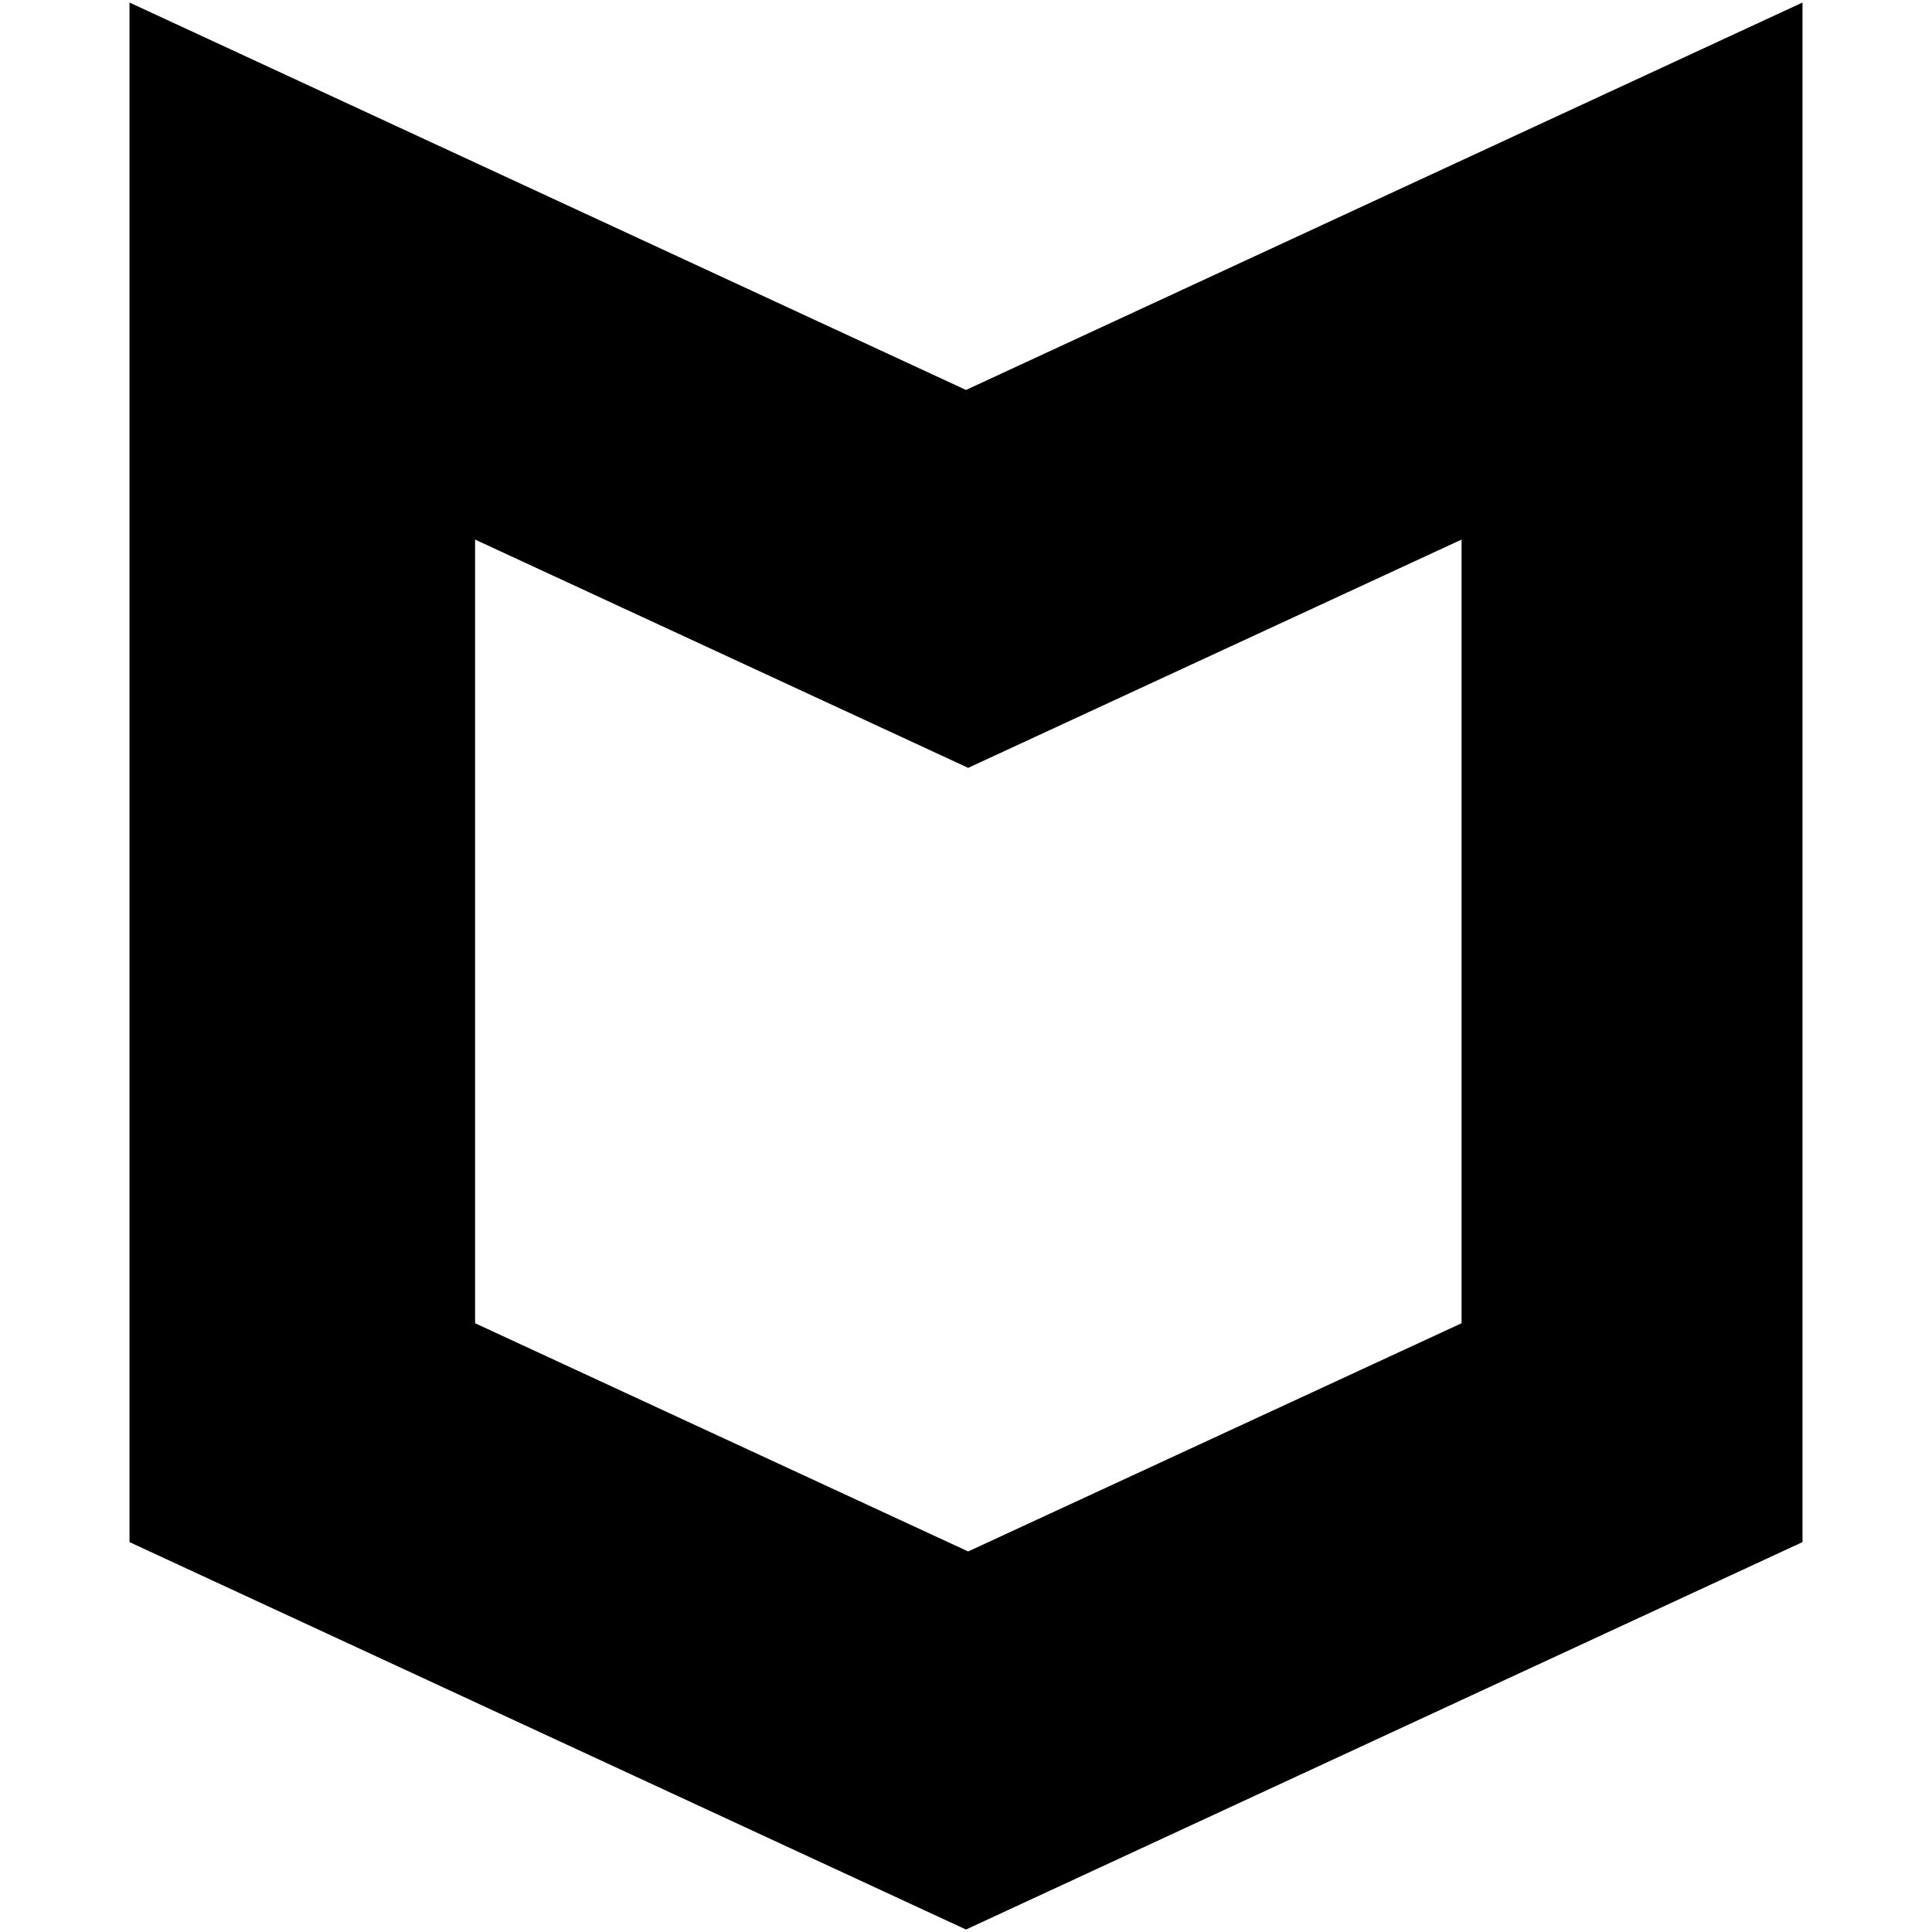 <?xml version="1.0" encoding="utf-8"?>
<!-- Generator: www.svgicons.com -->
<svg xmlns="http://www.w3.org/2000/svg" width="800" height="800" viewBox="0 0 32 32">
<path fill="currentColor" d="M16 6.459L2.145.042v25.5L16 31.959l13.855-6.417V.042zm8.208 15.458l-8.172 3.78l-8.167-3.78V8.937l8.167 3.781l8.172-3.781z"/>
</svg>